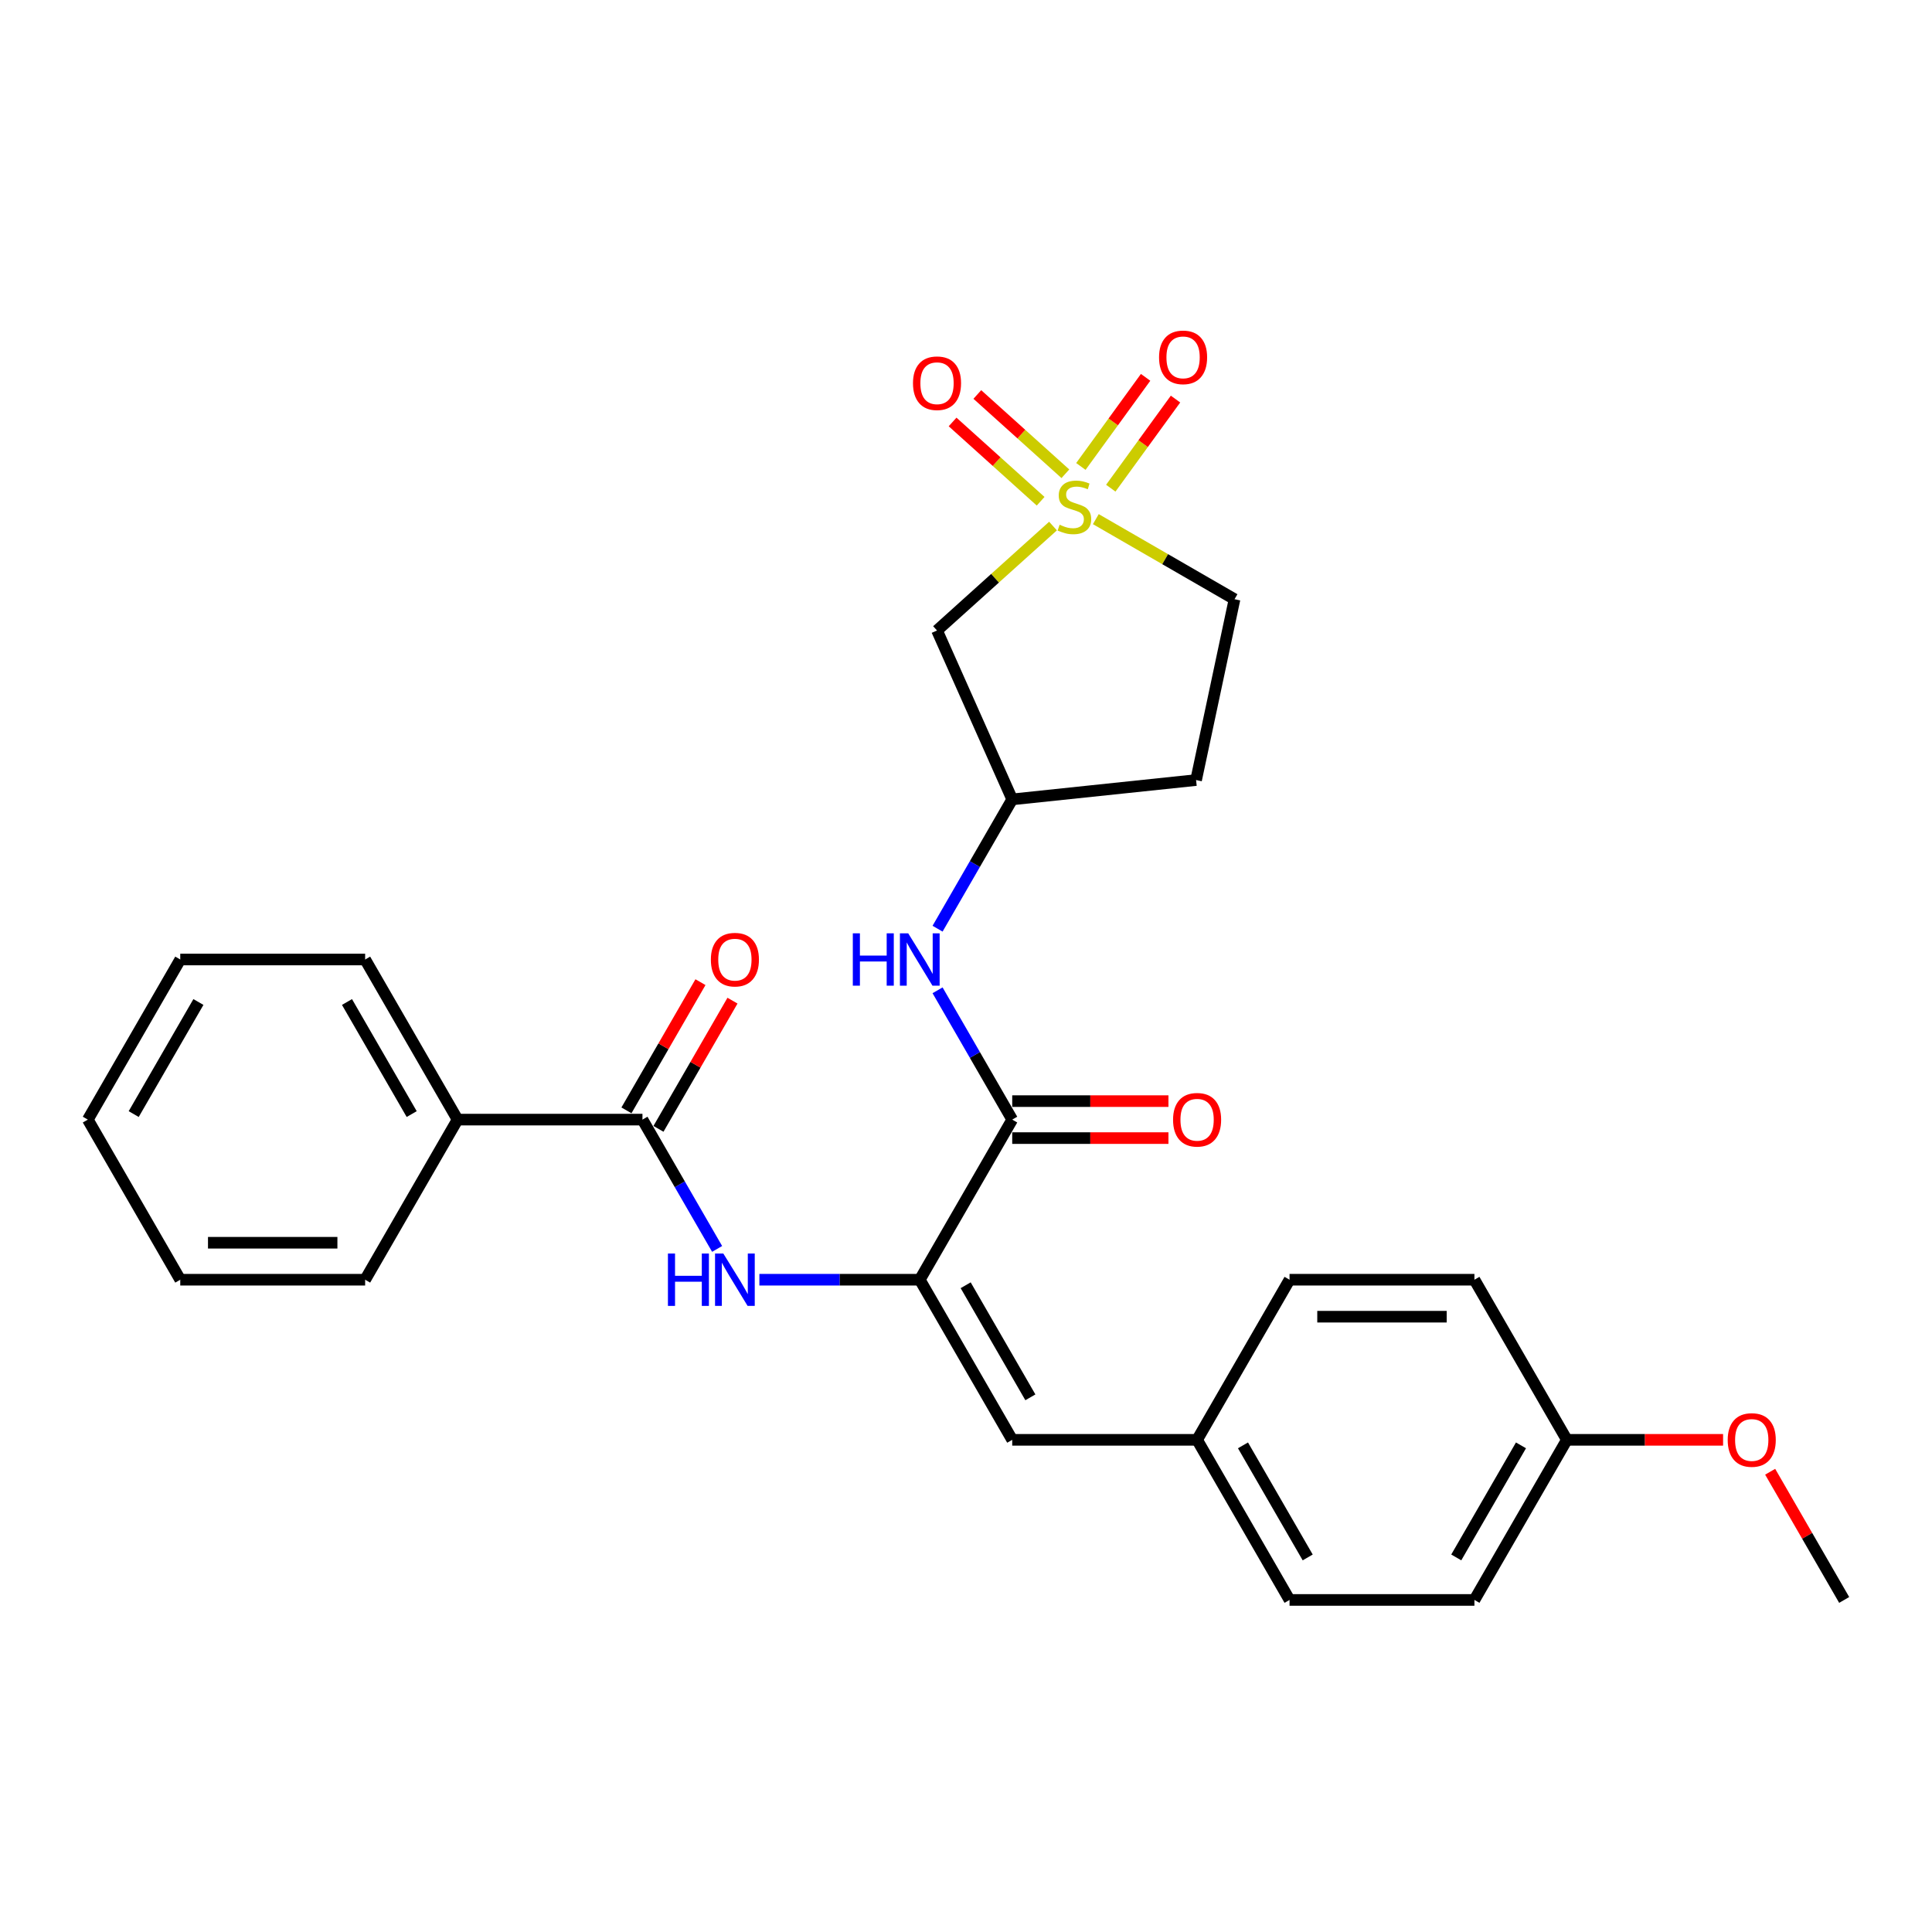 <?xml version='1.0' encoding='iso-8859-1'?>
<svg version='1.1' baseProfile='full'
              xmlns='http://www.w3.org/2000/svg'
                      xmlns:rdkit='http://www.rdkit.org/xml'
                      xmlns:xlink='http://www.w3.org/1999/xlink'
                  xml:space='preserve'
width='1000px' height='1000px' viewBox='0 0 1000 1000'>
<!-- END OF HEADER -->
<rect style='opacity:1.0;fill:#FFFFFF;stroke:none' width='1000' height='1000' x='0' y='0'> </rect>
<path class='bond-4' d='M 545.034,272.286 L 515.018,299.313' style='fill:none;fill-rule:evenodd;stroke:#CCCC00;stroke-width:6px;stroke-linecap:butt;stroke-linejoin:miter;stroke-opacity:1' />
<path class='bond-4' d='M 515.018,299.313 L 485.001,326.34' style='fill:none;fill-rule:evenodd;stroke:#000000;stroke-width:6px;stroke-linecap:butt;stroke-linejoin:miter;stroke-opacity:1' />
<path class='bond-7' d='M 551.437,245.22 L 528.651,224.703' style='fill:none;fill-rule:evenodd;stroke:#CCCC00;stroke-width:6px;stroke-linecap:butt;stroke-linejoin:miter;stroke-opacity:1' />
<path class='bond-7' d='M 528.651,224.703 L 505.864,204.185' style='fill:none;fill-rule:evenodd;stroke:#FF0000;stroke-width:6px;stroke-linecap:butt;stroke-linejoin:miter;stroke-opacity:1' />
<path class='bond-7' d='M 538.631,259.443 L 515.844,238.925' style='fill:none;fill-rule:evenodd;stroke:#CCCC00;stroke-width:6px;stroke-linecap:butt;stroke-linejoin:miter;stroke-opacity:1' />
<path class='bond-7' d='M 515.844,238.925 L 493.058,218.408' style='fill:none;fill-rule:evenodd;stroke:#FF0000;stroke-width:6px;stroke-linecap:butt;stroke-linejoin:miter;stroke-opacity:1' />
<path class='bond-8' d='M 574.939,252.681 L 591.693,229.621' style='fill:none;fill-rule:evenodd;stroke:#CCCC00;stroke-width:6px;stroke-linecap:butt;stroke-linejoin:miter;stroke-opacity:1' />
<path class='bond-8' d='M 591.693,229.621 L 608.447,206.561' style='fill:none;fill-rule:evenodd;stroke:#FF0000;stroke-width:6px;stroke-linecap:butt;stroke-linejoin:miter;stroke-opacity:1' />
<path class='bond-8' d='M 559.455,241.432 L 576.209,218.372' style='fill:none;fill-rule:evenodd;stroke:#CCCC00;stroke-width:6px;stroke-linecap:butt;stroke-linejoin:miter;stroke-opacity:1' />
<path class='bond-8' d='M 576.209,218.372 L 592.964,195.312' style='fill:none;fill-rule:evenodd;stroke:#FF0000;stroke-width:6px;stroke-linecap:butt;stroke-linejoin:miter;stroke-opacity:1' />
<path class='bond-10' d='M 567.197,268.707 L 603.093,289.431' style='fill:none;fill-rule:evenodd;stroke:#CCCC00;stroke-width:6px;stroke-linecap:butt;stroke-linejoin:miter;stroke-opacity:1' />
<path class='bond-10' d='M 603.093,289.431 L 638.989,310.156' style='fill:none;fill-rule:evenodd;stroke:#000000;stroke-width:6px;stroke-linecap:butt;stroke-linejoin:miter;stroke-opacity:1' />
<path class='bond-0' d='M 476.077,662.381 L 523.923,579.508' style='fill:none;fill-rule:evenodd;stroke:#000000;stroke-width:6px;stroke-linecap:butt;stroke-linejoin:miter;stroke-opacity:1' />
<path class='bond-2' d='M 476.077,662.381 L 434.565,662.381' style='fill:none;fill-rule:evenodd;stroke:#000000;stroke-width:6px;stroke-linecap:butt;stroke-linejoin:miter;stroke-opacity:1' />
<path class='bond-2' d='M 434.565,662.381 L 393.053,662.381' style='fill:none;fill-rule:evenodd;stroke:#0000FF;stroke-width:6px;stroke-linecap:butt;stroke-linejoin:miter;stroke-opacity:1' />
<path class='bond-5' d='M 476.077,662.381 L 523.923,745.254' style='fill:none;fill-rule:evenodd;stroke:#000000;stroke-width:6px;stroke-linecap:butt;stroke-linejoin:miter;stroke-opacity:1' />
<path class='bond-5' d='M 499.828,665.242 L 533.321,723.254' style='fill:none;fill-rule:evenodd;stroke:#000000;stroke-width:6px;stroke-linecap:butt;stroke-linejoin:miter;stroke-opacity:1' />
<path class='bond-1' d='M 523.923,579.508 L 504.602,546.042' style='fill:none;fill-rule:evenodd;stroke:#000000;stroke-width:6px;stroke-linecap:butt;stroke-linejoin:miter;stroke-opacity:1' />
<path class='bond-1' d='M 504.602,546.042 L 485.281,512.577' style='fill:none;fill-rule:evenodd;stroke:#0000FF;stroke-width:6px;stroke-linecap:butt;stroke-linejoin:miter;stroke-opacity:1' />
<path class='bond-11' d='M 523.923,589.077 L 564.354,589.077' style='fill:none;fill-rule:evenodd;stroke:#000000;stroke-width:6px;stroke-linecap:butt;stroke-linejoin:miter;stroke-opacity:1' />
<path class='bond-11' d='M 564.354,589.077 L 604.785,589.077' style='fill:none;fill-rule:evenodd;stroke:#FF0000;stroke-width:6px;stroke-linecap:butt;stroke-linejoin:miter;stroke-opacity:1' />
<path class='bond-11' d='M 523.923,569.938 L 564.354,569.938' style='fill:none;fill-rule:evenodd;stroke:#000000;stroke-width:6px;stroke-linecap:butt;stroke-linejoin:miter;stroke-opacity:1' />
<path class='bond-11' d='M 564.354,569.938 L 604.785,569.938' style='fill:none;fill-rule:evenodd;stroke:#FF0000;stroke-width:6px;stroke-linecap:butt;stroke-linejoin:miter;stroke-opacity:1' />
<path class='bond-3' d='M 371.178,646.438 L 351.857,612.973' style='fill:none;fill-rule:evenodd;stroke:#0000FF;stroke-width:6px;stroke-linecap:butt;stroke-linejoin:miter;stroke-opacity:1' />
<path class='bond-3' d='M 351.857,612.973 L 332.536,579.508' style='fill:none;fill-rule:evenodd;stroke:#000000;stroke-width:6px;stroke-linecap:butt;stroke-linejoin:miter;stroke-opacity:1' />
<path class='bond-12' d='M 340.823,584.292 L 359.979,551.114' style='fill:none;fill-rule:evenodd;stroke:#000000;stroke-width:6px;stroke-linecap:butt;stroke-linejoin:miter;stroke-opacity:1' />
<path class='bond-12' d='M 359.979,551.114 L 379.134,517.936' style='fill:none;fill-rule:evenodd;stroke:#FF0000;stroke-width:6px;stroke-linecap:butt;stroke-linejoin:miter;stroke-opacity:1' />
<path class='bond-12' d='M 324.249,574.723 L 343.404,541.545' style='fill:none;fill-rule:evenodd;stroke:#000000;stroke-width:6px;stroke-linecap:butt;stroke-linejoin:miter;stroke-opacity:1' />
<path class='bond-12' d='M 343.404,541.545 L 362.56,508.366' style='fill:none;fill-rule:evenodd;stroke:#FF0000;stroke-width:6px;stroke-linecap:butt;stroke-linejoin:miter;stroke-opacity:1' />
<path class='bond-13' d='M 332.536,579.508 L 236.842,579.508' style='fill:none;fill-rule:evenodd;stroke:#000000;stroke-width:6px;stroke-linecap:butt;stroke-linejoin:miter;stroke-opacity:1' />
<path class='bond-9' d='M 485.001,326.34 L 523.923,413.761' style='fill:none;fill-rule:evenodd;stroke:#000000;stroke-width:6px;stroke-linecap:butt;stroke-linejoin:miter;stroke-opacity:1' />
<path class='bond-15' d='M 523.923,745.254 L 619.617,745.254' style='fill:none;fill-rule:evenodd;stroke:#000000;stroke-width:6px;stroke-linecap:butt;stroke-linejoin:miter;stroke-opacity:1' />
<path class='bond-6' d='M 485.281,480.692 L 504.602,447.226' style='fill:none;fill-rule:evenodd;stroke:#0000FF;stroke-width:6px;stroke-linecap:butt;stroke-linejoin:miter;stroke-opacity:1' />
<path class='bond-6' d='M 504.602,447.226 L 523.923,413.761' style='fill:none;fill-rule:evenodd;stroke:#000000;stroke-width:6px;stroke-linecap:butt;stroke-linejoin:miter;stroke-opacity:1' />
<path class='bond-28' d='M 523.923,413.761 L 619.093,403.758' style='fill:none;fill-rule:evenodd;stroke:#000000;stroke-width:6px;stroke-linecap:butt;stroke-linejoin:miter;stroke-opacity:1' />
<path class='bond-14' d='M 638.989,310.156 L 619.093,403.758' style='fill:none;fill-rule:evenodd;stroke:#000000;stroke-width:6px;stroke-linecap:butt;stroke-linejoin:miter;stroke-opacity:1' />
<path class='bond-22' d='M 236.842,579.508 L 188.995,496.634' style='fill:none;fill-rule:evenodd;stroke:#000000;stroke-width:6px;stroke-linecap:butt;stroke-linejoin:miter;stroke-opacity:1' />
<path class='bond-22' d='M 213.09,576.646 L 179.598,518.635' style='fill:none;fill-rule:evenodd;stroke:#000000;stroke-width:6px;stroke-linecap:butt;stroke-linejoin:miter;stroke-opacity:1' />
<path class='bond-23' d='M 236.842,579.508 L 188.995,662.381' style='fill:none;fill-rule:evenodd;stroke:#000000;stroke-width:6px;stroke-linecap:butt;stroke-linejoin:miter;stroke-opacity:1' />
<path class='bond-17' d='M 619.617,745.254 L 667.464,662.381' style='fill:none;fill-rule:evenodd;stroke:#000000;stroke-width:6px;stroke-linecap:butt;stroke-linejoin:miter;stroke-opacity:1' />
<path class='bond-18' d='M 619.617,745.254 L 667.464,828.127' style='fill:none;fill-rule:evenodd;stroke:#000000;stroke-width:6px;stroke-linecap:butt;stroke-linejoin:miter;stroke-opacity:1' />
<path class='bond-18' d='M 643.369,748.116 L 676.862,806.127' style='fill:none;fill-rule:evenodd;stroke:#000000;stroke-width:6px;stroke-linecap:butt;stroke-linejoin:miter;stroke-opacity:1' />
<path class='bond-16' d='M 811.005,745.254 L 763.158,828.127' style='fill:none;fill-rule:evenodd;stroke:#000000;stroke-width:6px;stroke-linecap:butt;stroke-linejoin:miter;stroke-opacity:1' />
<path class='bond-16' d='M 787.253,748.116 L 753.76,806.127' style='fill:none;fill-rule:evenodd;stroke:#000000;stroke-width:6px;stroke-linecap:butt;stroke-linejoin:miter;stroke-opacity:1' />
<path class='bond-21' d='M 811.005,745.254 L 851.435,745.254' style='fill:none;fill-rule:evenodd;stroke:#000000;stroke-width:6px;stroke-linecap:butt;stroke-linejoin:miter;stroke-opacity:1' />
<path class='bond-21' d='M 851.435,745.254 L 891.866,745.254' style='fill:none;fill-rule:evenodd;stroke:#FF0000;stroke-width:6px;stroke-linecap:butt;stroke-linejoin:miter;stroke-opacity:1' />
<path class='bond-29' d='M 811.005,745.254 L 763.158,662.381' style='fill:none;fill-rule:evenodd;stroke:#000000;stroke-width:6px;stroke-linecap:butt;stroke-linejoin:miter;stroke-opacity:1' />
<path class='bond-20' d='M 667.464,662.381 L 763.158,662.381' style='fill:none;fill-rule:evenodd;stroke:#000000;stroke-width:6px;stroke-linecap:butt;stroke-linejoin:miter;stroke-opacity:1' />
<path class='bond-20' d='M 681.818,681.52 L 748.804,681.52' style='fill:none;fill-rule:evenodd;stroke:#000000;stroke-width:6px;stroke-linecap:butt;stroke-linejoin:miter;stroke-opacity:1' />
<path class='bond-19' d='M 667.464,828.127 L 763.158,828.127' style='fill:none;fill-rule:evenodd;stroke:#000000;stroke-width:6px;stroke-linecap:butt;stroke-linejoin:miter;stroke-opacity:1' />
<path class='bond-24' d='M 916.235,761.771 L 935.39,794.949' style='fill:none;fill-rule:evenodd;stroke:#FF0000;stroke-width:6px;stroke-linecap:butt;stroke-linejoin:miter;stroke-opacity:1' />
<path class='bond-24' d='M 935.39,794.949 L 954.545,828.127' style='fill:none;fill-rule:evenodd;stroke:#000000;stroke-width:6px;stroke-linecap:butt;stroke-linejoin:miter;stroke-opacity:1' />
<path class='bond-26' d='M 188.995,496.634 L 93.301,496.634' style='fill:none;fill-rule:evenodd;stroke:#000000;stroke-width:6px;stroke-linecap:butt;stroke-linejoin:miter;stroke-opacity:1' />
<path class='bond-25' d='M 188.995,662.381 L 93.301,662.381' style='fill:none;fill-rule:evenodd;stroke:#000000;stroke-width:6px;stroke-linecap:butt;stroke-linejoin:miter;stroke-opacity:1' />
<path class='bond-25' d='M 174.641,643.242 L 107.656,643.242' style='fill:none;fill-rule:evenodd;stroke:#000000;stroke-width:6px;stroke-linecap:butt;stroke-linejoin:miter;stroke-opacity:1' />
<path class='bond-27' d='M 93.301,662.381 L 45.455,579.508' style='fill:none;fill-rule:evenodd;stroke:#000000;stroke-width:6px;stroke-linecap:butt;stroke-linejoin:miter;stroke-opacity:1' />
<path class='bond-30' d='M 93.301,496.634 L 45.455,579.508' style='fill:none;fill-rule:evenodd;stroke:#000000;stroke-width:6px;stroke-linecap:butt;stroke-linejoin:miter;stroke-opacity:1' />
<path class='bond-30' d='M 102.699,518.635 L 69.206,576.646' style='fill:none;fill-rule:evenodd;stroke:#000000;stroke-width:6px;stroke-linecap:butt;stroke-linejoin:miter;stroke-opacity:1' />
<path  class='atom-0' d='M 548.46 271.61
Q 548.766 271.725, 550.029 272.261
Q 551.293 272.797, 552.671 273.141
Q 554.087 273.448, 555.465 273.448
Q 558.029 273.448, 559.522 272.223
Q 561.015 270.96, 561.015 268.778
Q 561.015 267.285, 560.25 266.366
Q 559.522 265.448, 558.374 264.95
Q 557.226 264.452, 555.312 263.878
Q 552.9 263.151, 551.446 262.462
Q 550.029 261.773, 548.996 260.318
Q 548.001 258.864, 548.001 256.414
Q 548.001 253.007, 550.297 250.902
Q 552.632 248.797, 557.226 248.797
Q 560.364 248.797, 563.924 250.29
L 563.044 253.237
Q 559.79 251.897, 557.34 251.897
Q 554.699 251.897, 553.245 253.007
Q 551.79 254.079, 551.829 255.955
Q 551.829 257.409, 552.556 258.29
Q 553.321 259.17, 554.393 259.668
Q 555.503 260.165, 557.34 260.739
Q 559.79 261.505, 561.245 262.271
Q 562.699 263.036, 563.733 264.605
Q 564.805 266.137, 564.805 268.778
Q 564.805 272.529, 562.278 274.558
Q 559.79 276.548, 555.618 276.548
Q 553.207 276.548, 551.369 276.012
Q 549.57 275.515, 547.427 274.634
L 548.46 271.61
' fill='#CCCC00'/>
<path  class='atom-3' d='M 345.722 648.831
L 349.397 648.831
L 349.397 660.352
L 363.254 660.352
L 363.254 648.831
L 366.928 648.831
L 366.928 675.931
L 363.254 675.931
L 363.254 663.414
L 349.397 663.414
L 349.397 675.931
L 345.722 675.931
L 345.722 648.831
' fill='#0000FF'/>
<path  class='atom-3' d='M 374.392 648.831
L 383.273 663.185
Q 384.153 664.601, 385.569 667.165
Q 386.986 669.73, 387.062 669.883
L 387.062 648.831
L 390.66 648.831
L 390.66 675.931
L 386.947 675.931
L 377.416 660.237
Q 376.306 658.4, 375.12 656.295
Q 373.971 654.189, 373.627 653.539
L 373.627 675.931
L 370.105 675.931
L 370.105 648.831
L 374.392 648.831
' fill='#0000FF'/>
<path  class='atom-7' d='M 441.416 483.084
L 445.091 483.084
L 445.091 494.606
L 458.947 494.606
L 458.947 483.084
L 462.622 483.084
L 462.622 510.185
L 458.947 510.185
L 458.947 497.668
L 445.091 497.668
L 445.091 510.185
L 441.416 510.185
L 441.416 483.084
' fill='#0000FF'/>
<path  class='atom-7' d='M 470.086 483.084
L 478.967 497.438
Q 479.847 498.854, 481.263 501.419
Q 482.679 503.984, 482.756 504.137
L 482.756 483.084
L 486.354 483.084
L 486.354 510.185
L 482.641 510.185
L 473.11 494.491
Q 472 492.653, 470.813 490.548
Q 469.665 488.443, 469.321 487.792
L 469.321 510.185
L 465.799 510.185
L 465.799 483.084
L 470.086 483.084
' fill='#0000FF'/>
<path  class='atom-8' d='M 472.561 198.354
Q 472.561 191.847, 475.776 188.21
Q 478.992 184.574, 485.001 184.574
Q 491.011 184.574, 494.226 188.21
Q 497.441 191.847, 497.441 198.354
Q 497.441 204.937, 494.188 208.689
Q 490.934 212.402, 485.001 212.402
Q 479.03 212.402, 475.776 208.689
Q 472.561 204.976, 472.561 198.354
M 485.001 209.339
Q 489.135 209.339, 491.355 206.583
Q 493.614 203.789, 493.614 198.354
Q 493.614 193.033, 491.355 190.354
Q 489.135 187.636, 485.001 187.636
Q 480.867 187.636, 478.609 190.315
Q 476.389 192.995, 476.389 198.354
Q 476.389 203.827, 478.609 206.583
Q 480.867 209.339, 485.001 209.339
' fill='#FF0000'/>
<path  class='atom-9' d='M 599.923 184.967
Q 599.923 178.46, 603.138 174.824
Q 606.353 171.188, 612.363 171.188
Q 618.373 171.188, 621.588 174.824
Q 624.803 178.46, 624.803 184.967
Q 624.803 191.551, 621.55 195.302
Q 618.296 199.015, 612.363 199.015
Q 606.392 199.015, 603.138 195.302
Q 599.923 191.589, 599.923 184.967
M 612.363 195.953
Q 616.497 195.953, 618.717 193.197
Q 620.975 190.403, 620.975 184.967
Q 620.975 179.647, 618.717 176.967
Q 616.497 174.25, 612.363 174.25
Q 608.229 174.25, 605.971 176.929
Q 603.751 179.609, 603.751 184.967
Q 603.751 190.441, 605.971 193.197
Q 608.229 195.953, 612.363 195.953
' fill='#FF0000'/>
<path  class='atom-12' d='M 607.177 579.584
Q 607.177 573.077, 610.392 569.441
Q 613.608 565.804, 619.617 565.804
Q 625.627 565.804, 628.842 569.441
Q 632.057 573.077, 632.057 579.584
Q 632.057 586.168, 628.804 589.919
Q 625.55 593.632, 619.617 593.632
Q 613.646 593.632, 610.392 589.919
Q 607.177 586.206, 607.177 579.584
M 619.617 590.57
Q 623.751 590.57, 625.971 587.814
Q 628.23 585.02, 628.23 579.584
Q 628.23 574.264, 625.971 571.584
Q 623.751 568.866, 619.617 568.866
Q 615.483 568.866, 613.225 571.546
Q 611.005 574.225, 611.005 579.584
Q 611.005 585.058, 613.225 587.814
Q 615.483 590.57, 619.617 590.57
' fill='#FF0000'/>
<path  class='atom-13' d='M 367.943 496.711
Q 367.943 490.204, 371.158 486.567
Q 374.373 482.931, 380.383 482.931
Q 386.392 482.931, 389.608 486.567
Q 392.823 490.204, 392.823 496.711
Q 392.823 503.295, 389.569 507.046
Q 386.316 510.759, 380.383 510.759
Q 374.411 510.759, 371.158 507.046
Q 367.943 503.333, 367.943 496.711
M 380.383 507.696
Q 384.517 507.696, 386.737 504.941
Q 388.995 502.146, 388.995 496.711
Q 388.995 491.39, 386.737 488.711
Q 384.517 485.993, 380.383 485.993
Q 376.249 485.993, 373.99 488.673
Q 371.77 491.352, 371.77 496.711
Q 371.77 502.185, 373.99 504.941
Q 376.249 507.696, 380.383 507.696
' fill='#FF0000'/>
<path  class='atom-22' d='M 894.258 745.331
Q 894.258 738.823, 897.474 735.187
Q 900.689 731.551, 906.699 731.551
Q 912.708 731.551, 915.923 735.187
Q 919.139 738.823, 919.139 745.331
Q 919.139 751.914, 915.885 755.666
Q 912.632 759.378, 906.699 759.378
Q 900.727 759.378, 897.474 755.666
Q 894.258 751.953, 894.258 745.331
M 906.699 756.316
Q 910.833 756.316, 913.053 753.56
Q 915.311 750.766, 915.311 745.331
Q 915.311 740.01, 913.053 737.331
Q 910.833 734.613, 906.699 734.613
Q 902.565 734.613, 900.306 737.292
Q 898.086 739.972, 898.086 745.331
Q 898.086 750.804, 900.306 753.56
Q 902.565 756.316, 906.699 756.316
' fill='#FF0000'/>
</svg>
